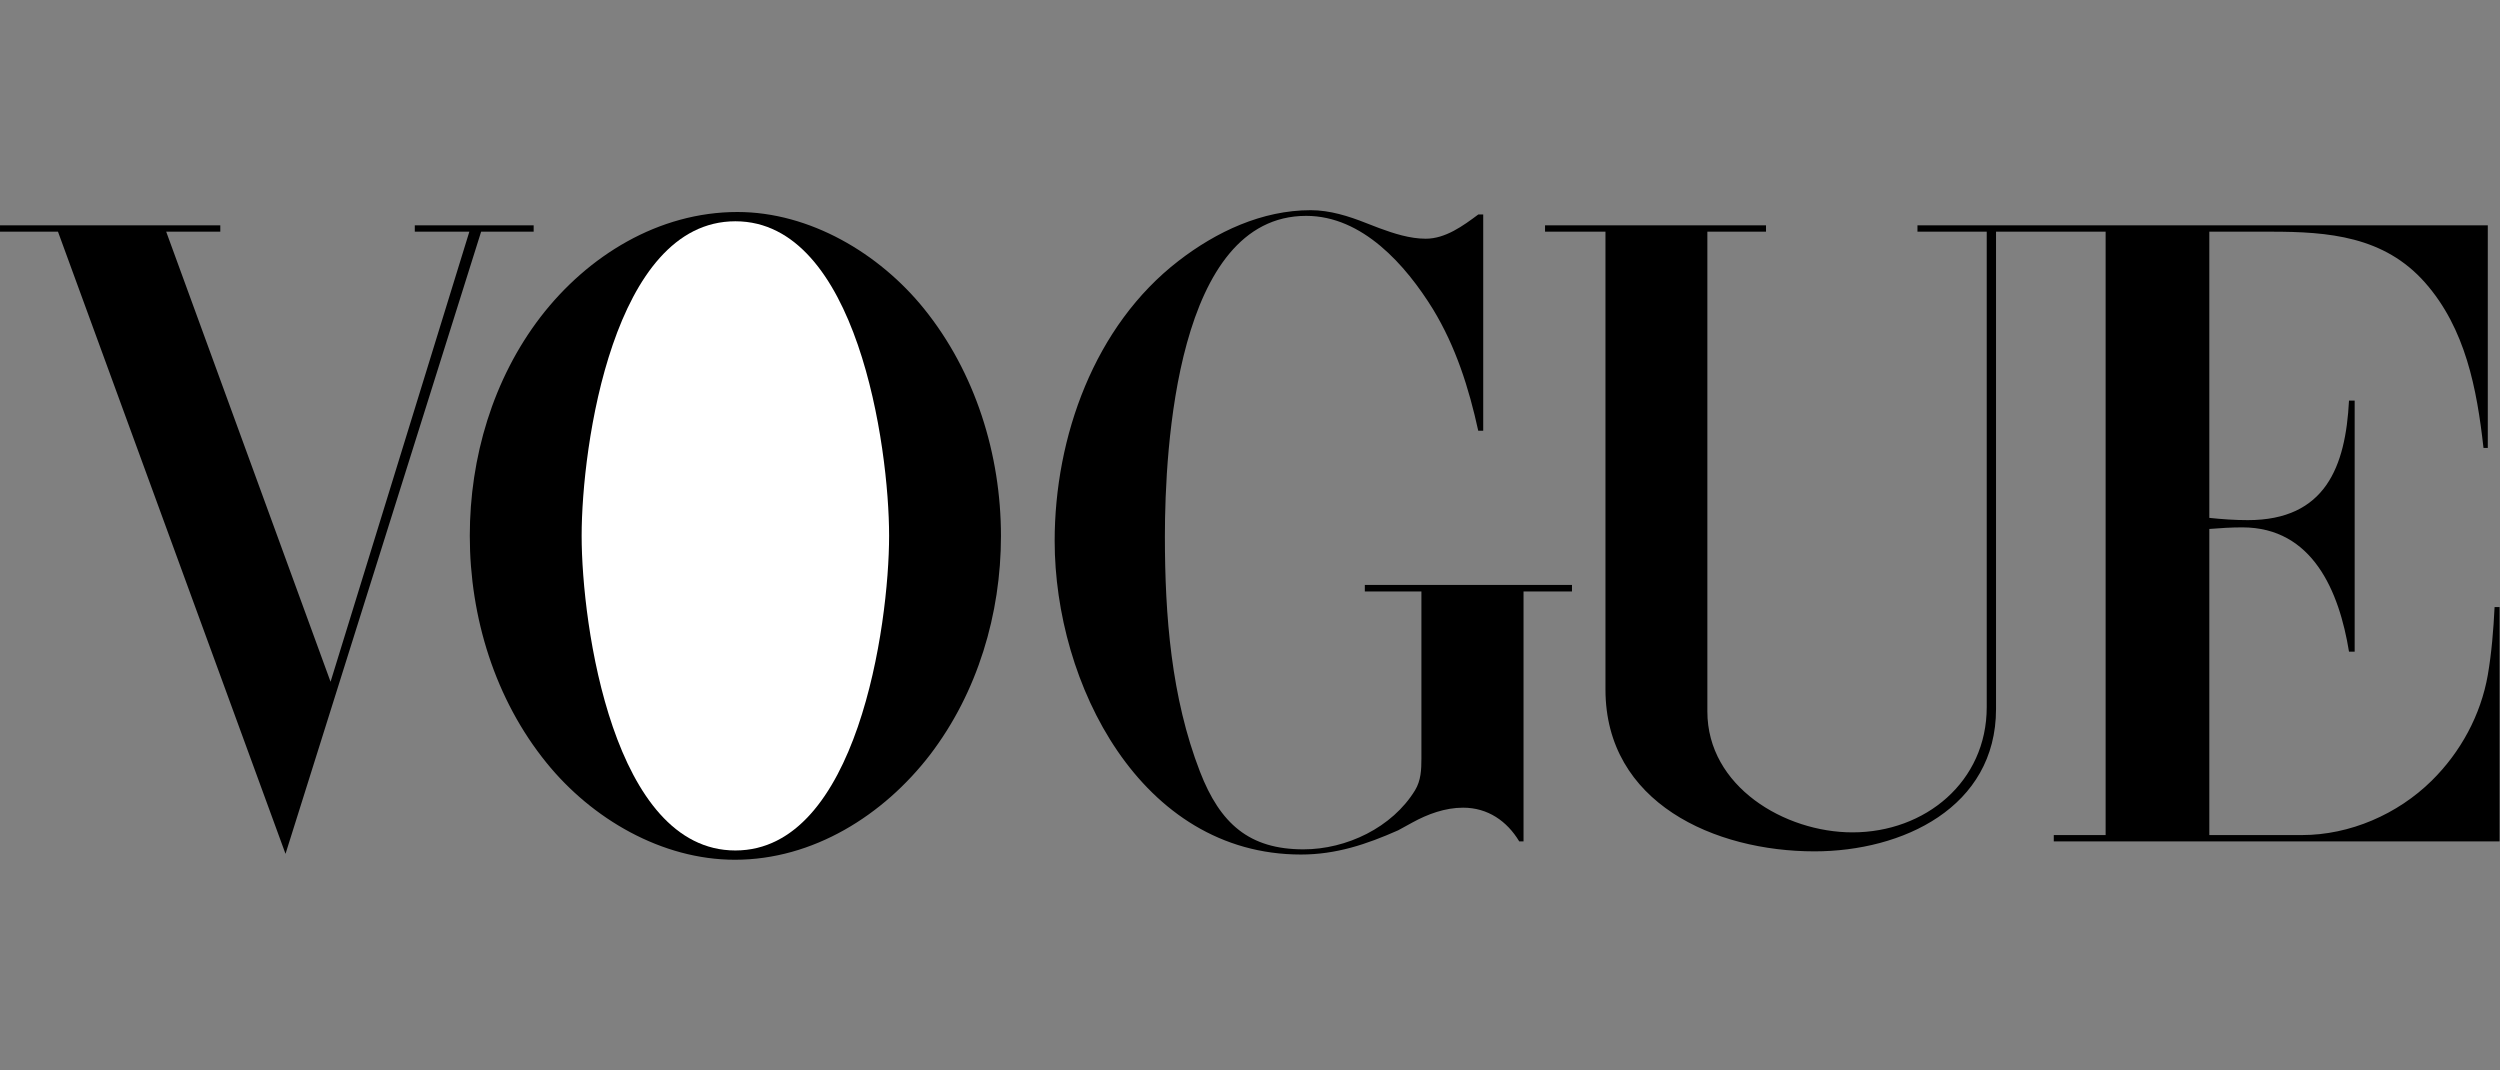 <?xml version="1.0" encoding="UTF-8" standalone="no"?><!DOCTYPE svg PUBLIC "-//W3C//DTD SVG 1.1//EN" "http://www.w3.org/Graphics/SVG/1.1/DTD/svg11.dtd"><svg width="100%" height="100%" viewBox="0 0 5679 2431" version="1.1" xmlns="http://www.w3.org/2000/svg" xmlns:xlink="http://www.w3.org/1999/xlink" xml:space="preserve" xmlns:serif="http://www.serif.com/" style="fill-rule:evenodd;clip-rule:evenodd;stroke-linejoin:round;stroke-miterlimit:2;"><rect x="0" y="0" width="5679" height="2431" fill="#808080" stroke="none"/><g><path d="M1669.46,1953.02c-166.132,-0 -325.042,-93.052 -427.927,-220.155c-117.24,-144.463 -174.357,-331.173 -174.357,-515.819c-0,-177.423 52.474,-355.908 160.973,-497.337c106.982,-138.848 267.955,-238.121 446.956,-238.121c164.585,-0 322.463,94.144 423.8,219.608c116.754,144.524 174.874,331.72 174.874,516.396c-0,176.877 -52.991,355.362 -161.004,496.79c-105.92,137.787 -265.892,238.638 -443.315,238.638Zm-1669.46,-1441.08l500.432,0l0,14.355l-122.915,0l373.389,1022.44l315.27,-1022.44l-123.947,0l-0,-14.355l270.019,0l-0,14.355l-119.334,0l-444.346,1413.31l-516.882,-1413.31l-131.686,0l0,-14.355Zm3369.27,-24.704l0,491.175l-11.32,0c-21.093,-96.693 -50.926,-190.807 -102.854,-276.18c-61.701,-99.789 -159.942,-211.869 -288.017,-211.869c-294.177,-0 -320.915,527.169 -320.915,728.265c0,180.033 14.386,365.68 79.698,534.363c45.767,118.302 112.111,176.391 235.056,176.391c97.695,-0 201.612,-49.379 253.54,-134.266c13.384,-22.125 14.416,-46.769 14.416,-71.959l-0,-379.611l-128.561,0l0,-14.871l470.599,0l0,14.871l-110.077,0l-0,567.808l-9.712,0c-27.8,-46.283 -71.534,-76.632 -127.559,-76.632c-40.668,-0 -80.274,14.416 -115.692,33.961l-31.897,17.481c-72.02,31.897 -140.974,54.993 -220.671,54.993c-365.134,0 -559.553,-389.322 -559.553,-712.271c0,-236.088 90.017,-488.626 281.339,-636.215c85.889,-66.375 189.776,-115.207 300.339,-115.207c43.217,0 85.889,13.354 126.01,29.318l29.348,11.32c33.445,12.352 69.956,24.158 105.92,24.158c44.765,0 84.887,-29.317 119.334,-55.023l11.229,-0Zm140.427,24.704l501.95,0l-0,14.386l-133.204,-0l-0,1089.85c-0,170.716 175.875,274.632 329.625,274.632c165.617,0 304.982,-115.176 304.982,-284.404l-0,-1080.11l-157.332,0l0,-14.385l1295.56,-0l-0,505.561l-9.773,-0c-14.932,-133.72 -40.668,-271.051 -132.718,-375.453c-93.051,-105.434 -219.609,-115.723 -349.717,-115.723l-140.366,0l0,650.116c28.741,3.065 58.089,5.129 87.437,5.129c176.391,-0 222.158,-121.368 229.867,-271.567l12.868,0l-0,570.357l-12.868,0c-22.125,-136.269 -82.278,-282.341 -242.25,-282.341c-25.19,0 -49.864,1.548 -75.054,3.612l0,695.336l210.322,0c109.076,0 217.545,-47.315 294.723,-123.401c65.798,-64.796 111.625,-149.137 127.559,-240.185c8.71,-50.927 12.868,-102.855 15.417,-154.297l11.321,0l-0,532.299l-1012.67,0l-0,-14.416l117.786,0l0,-1370.64l-248.957,0l0,1084.2c0,224.191 -212.931,323.464 -412.449,323.464c-225.769,0 -474.756,-109.531 -474.756,-367.744l0,-1039.92l-137.27,0l-0,-14.355l-0.031,0Z"/><path d="M2019.69,1217.05c0,-204.191 -73.021,-714.396 -349.201,-714.396c-277.212,0 -349.231,509.689 -349.231,714.396c0,204.676 72.535,714.881 349.231,714.881c276.18,-0.03 349.201,-510.69 349.201,-714.881Z" style="fill:#fff;"/></g><rect x="0" y="0" width="5678.05" height="2430.49" style="fill:none;"/></svg>